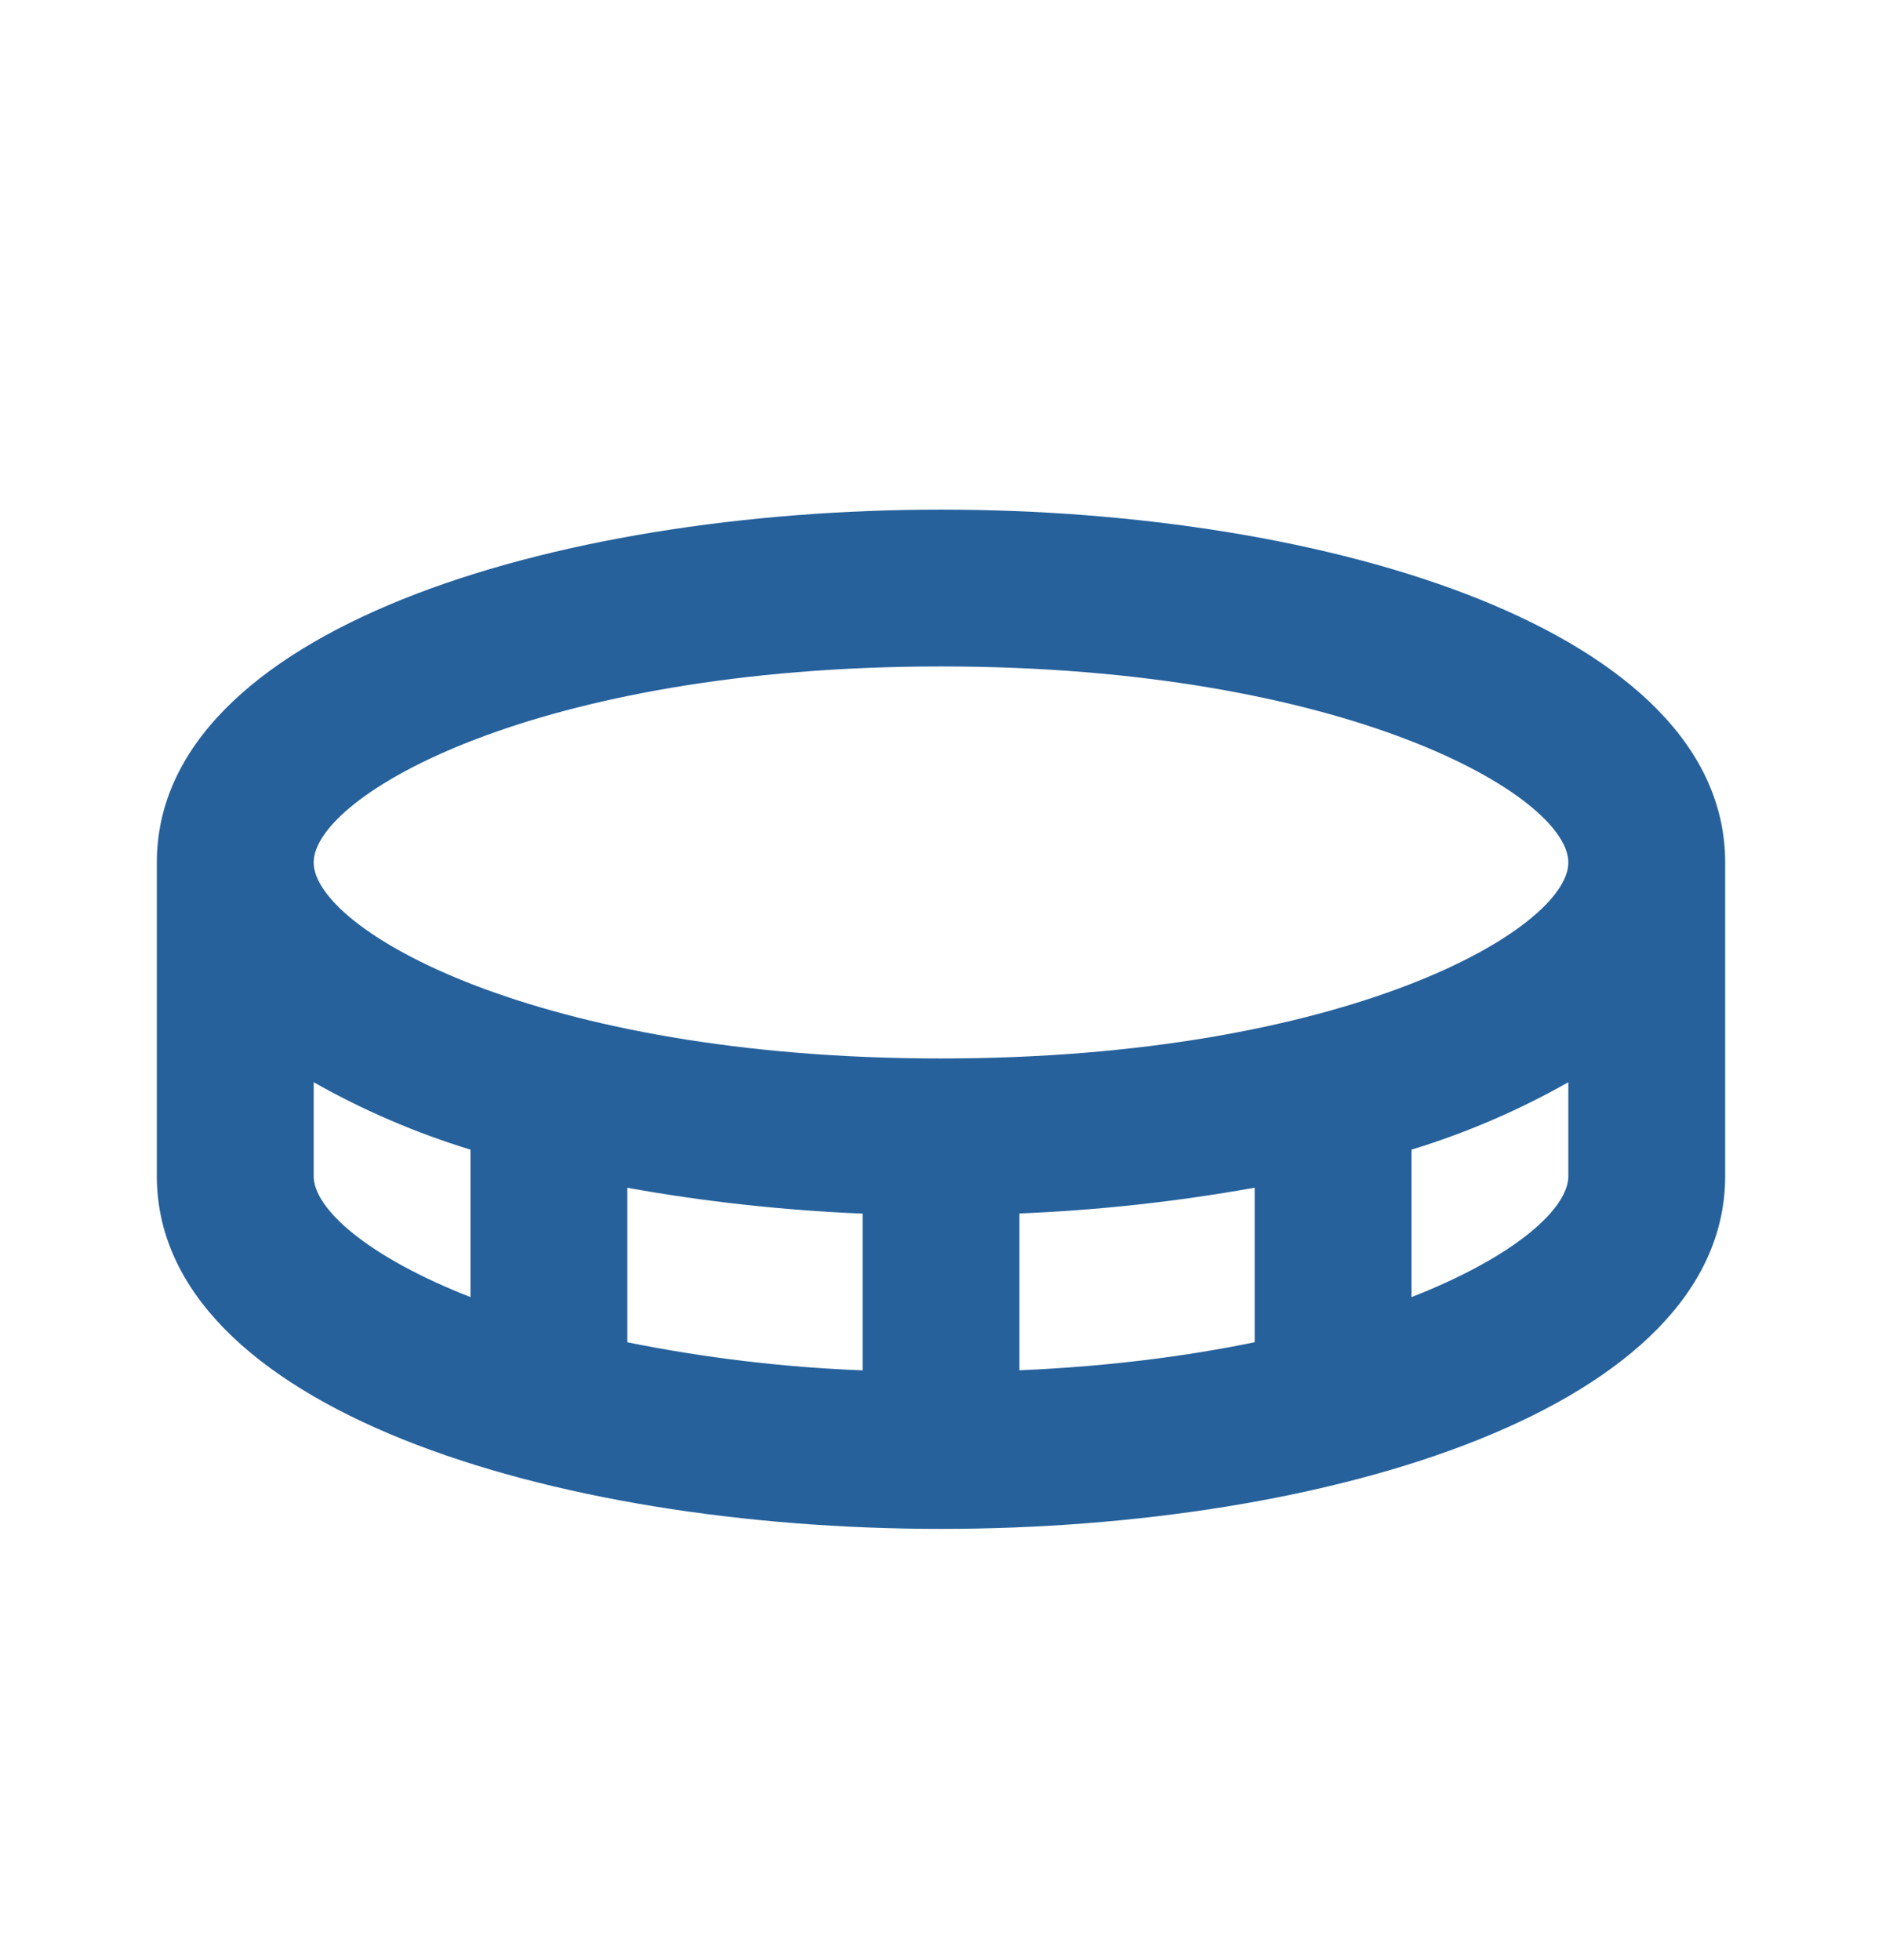 <svg xmlns="http://www.w3.org/2000/svg" width="24" height="25" viewBox="0 0 24 25" fill="none">
  <path d="M12 6.5C7.03 6.5 2 8.046 2 11V15C2 17.954 7.03 19.5 12 19.5C16.97 19.5 22 17.954 22 15V11C22 8.046 16.97 6.5 12 6.5ZM4 15V13.803C4.633 14.162 5.304 14.45 6 14.663V16.544C4.688 16.03 4 15.418 4 15ZM16 15.148V17.119C15.133 17.298 14.133 17.429 13 17.477V15.477C14.006 15.436 15.009 15.326 16 15.148ZM11 17.478C9.992 17.439 8.989 17.319 8 17.12V15.149C8.959 15.323 9.972 15.436 11 15.479V17.478ZM18 16.544V14.663C18.696 14.45 19.367 14.162 20 13.803V15C20 15.418 19.313 16.03 18 16.544ZM12 13.5C6.823 13.5 4 11.849 4 11C4 10.151 6.823 8.5 12 8.5C17.177 8.5 20 10.151 20 11C20 11.849 17.177 13.5 12 13.5Z" fill="#26619C"/>
</svg>